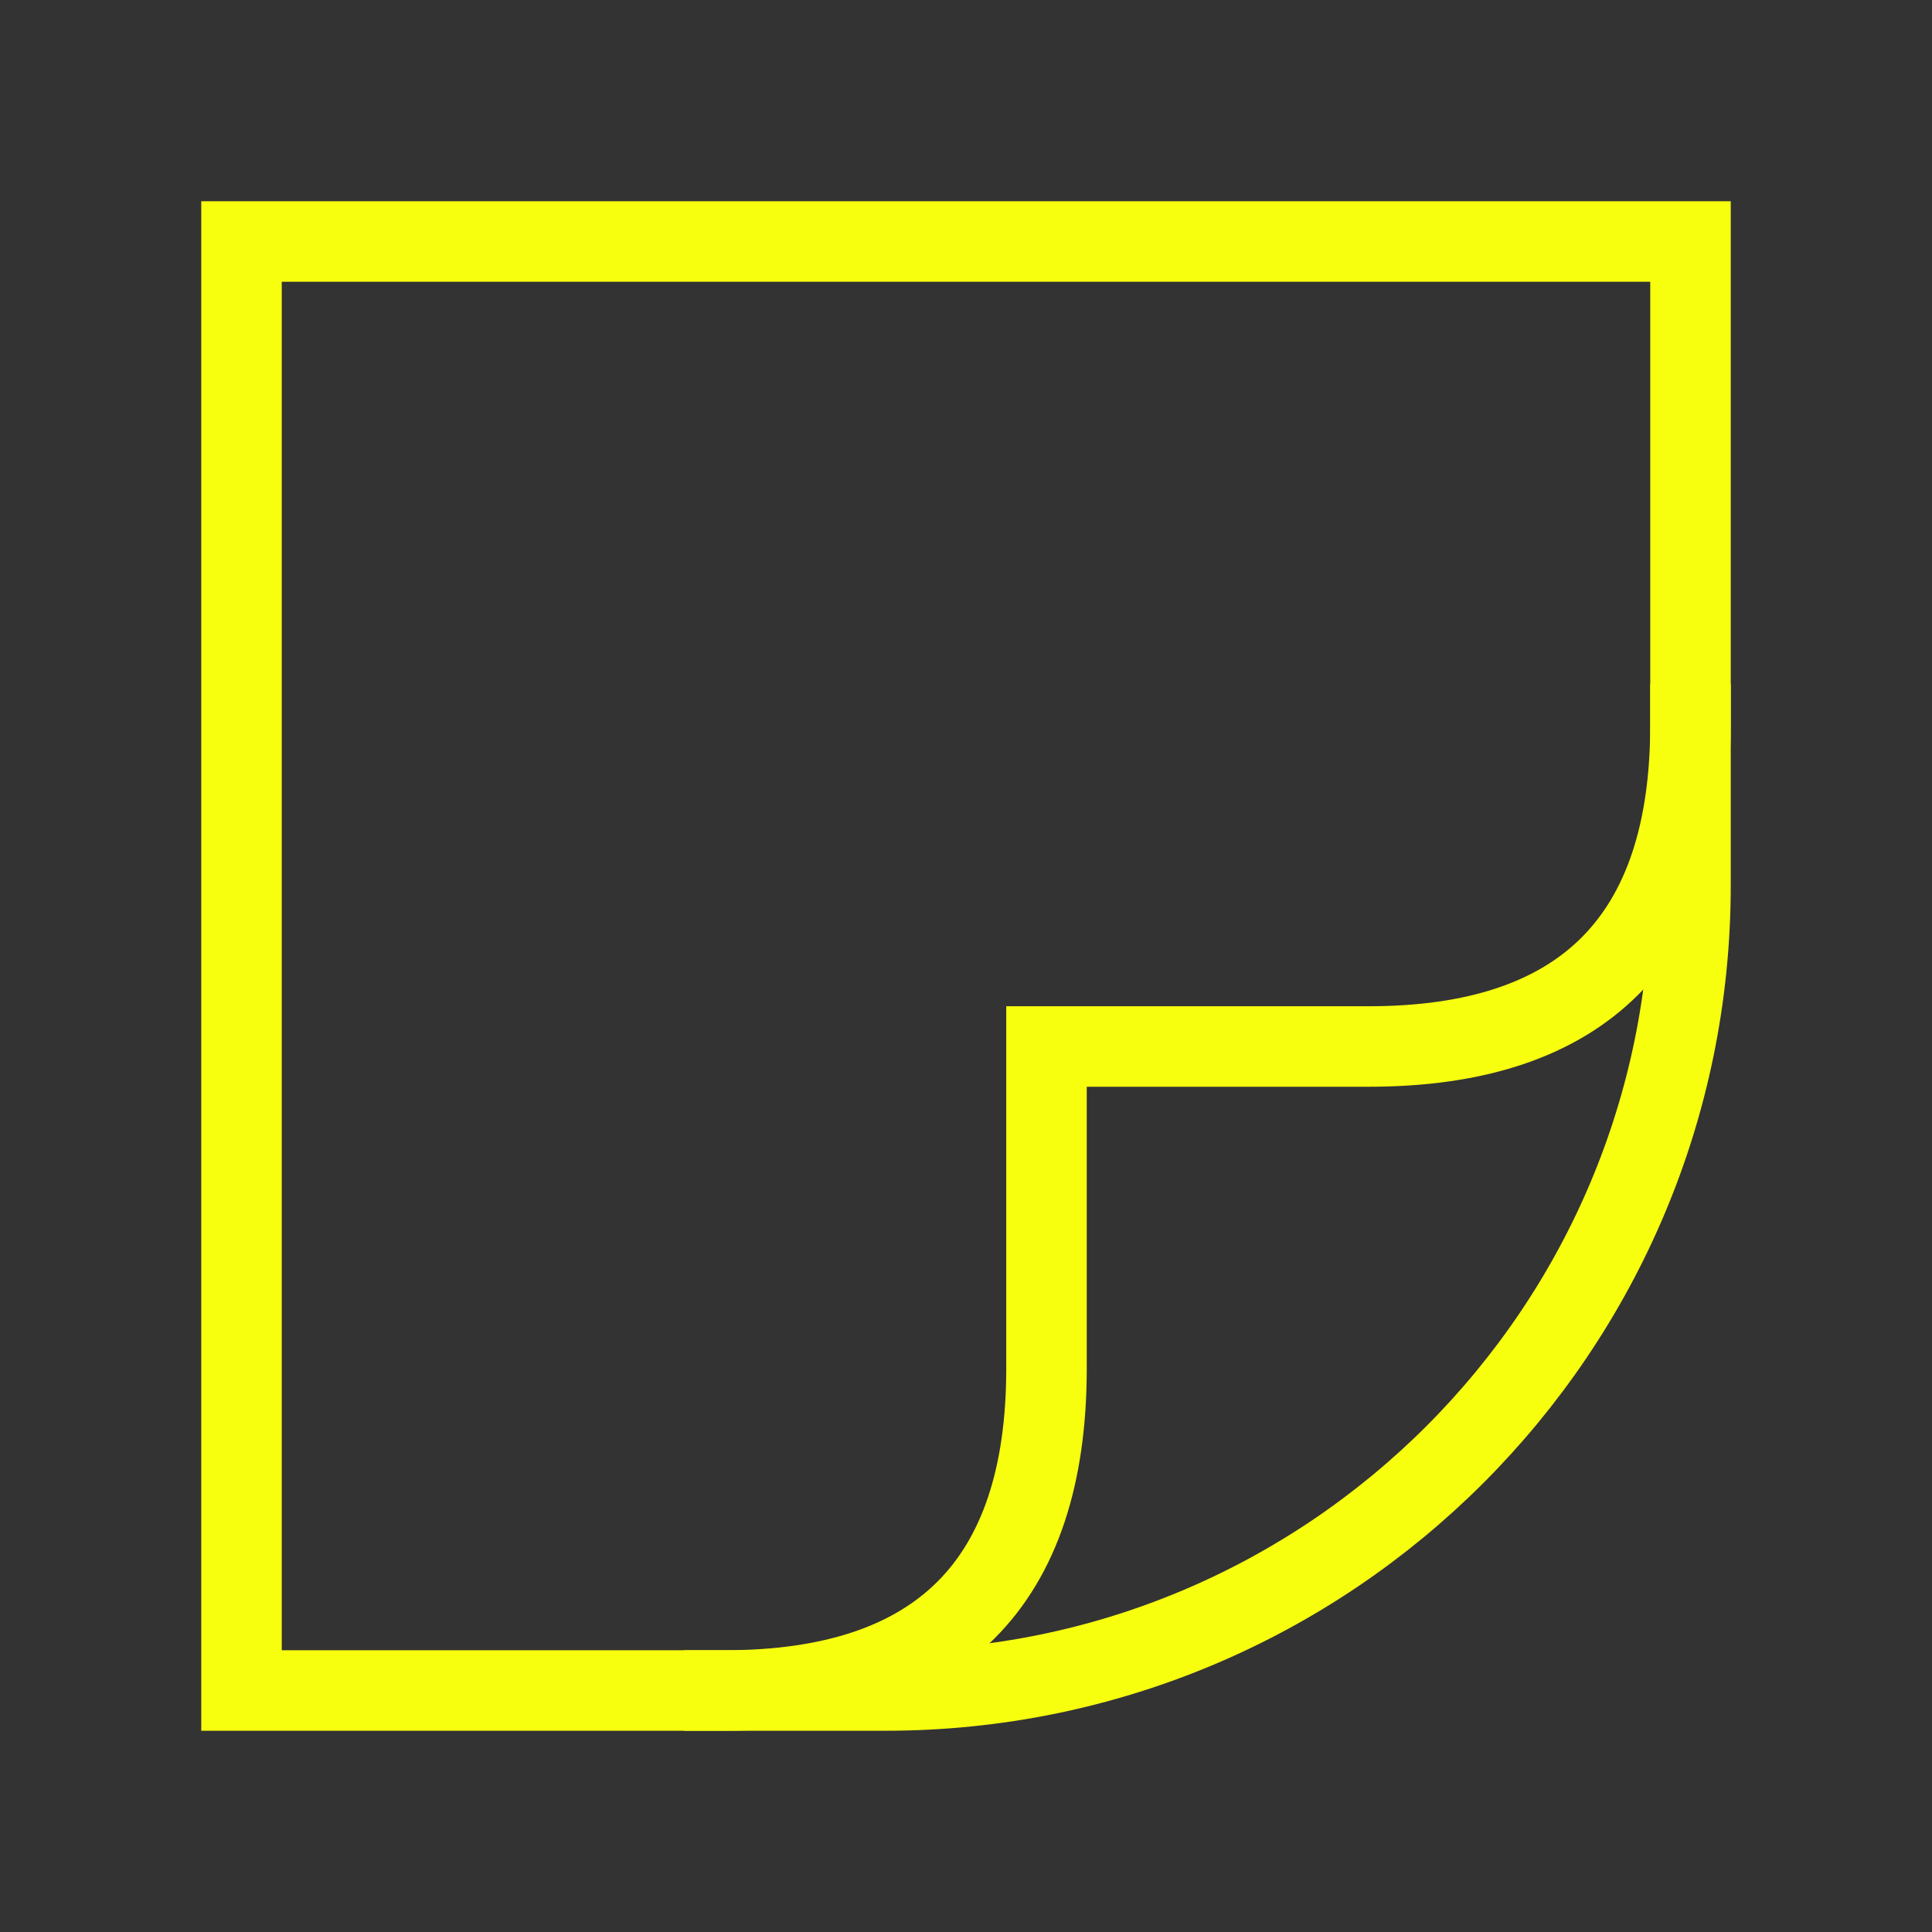 <svg width="800px" height="800px" viewBox="0 0 24 24" role="img" xmlns="http://www.w3.org/2000/svg"
     aria-labelledby="stickerIconTitle" stroke="#F7FF0FFF" stroke-width="1" stroke-linecap="square"
     stroke-linejoin="miter" fill="none" color="#F7FF0FFF">

    <rect x="0" y="0" width="24" height="24" fill="#333333" stroke="none"/>

    <g id="SVGRepo_bgCarrier" stroke-width="0"/>

    <g id="SVGRepo_tracerCarrier" stroke-linecap="round" stroke-linejoin="round"/>

    <g id="SVGRepo_iconCarrier">
        <title id="stickerIconTitle">Sticker</title>
        <path d="M21,3 L21,11 C21,16.523 16.523,21 11,21 L3,21 L3,3 L21,3 Z"/>
        <path d="M9,21 C11.667,21 13,19.667 13,17 C13,17 13,15.667 13,13 L17,13 C19.667,13 21,11.667 21,9"/>
    </g>

</svg>